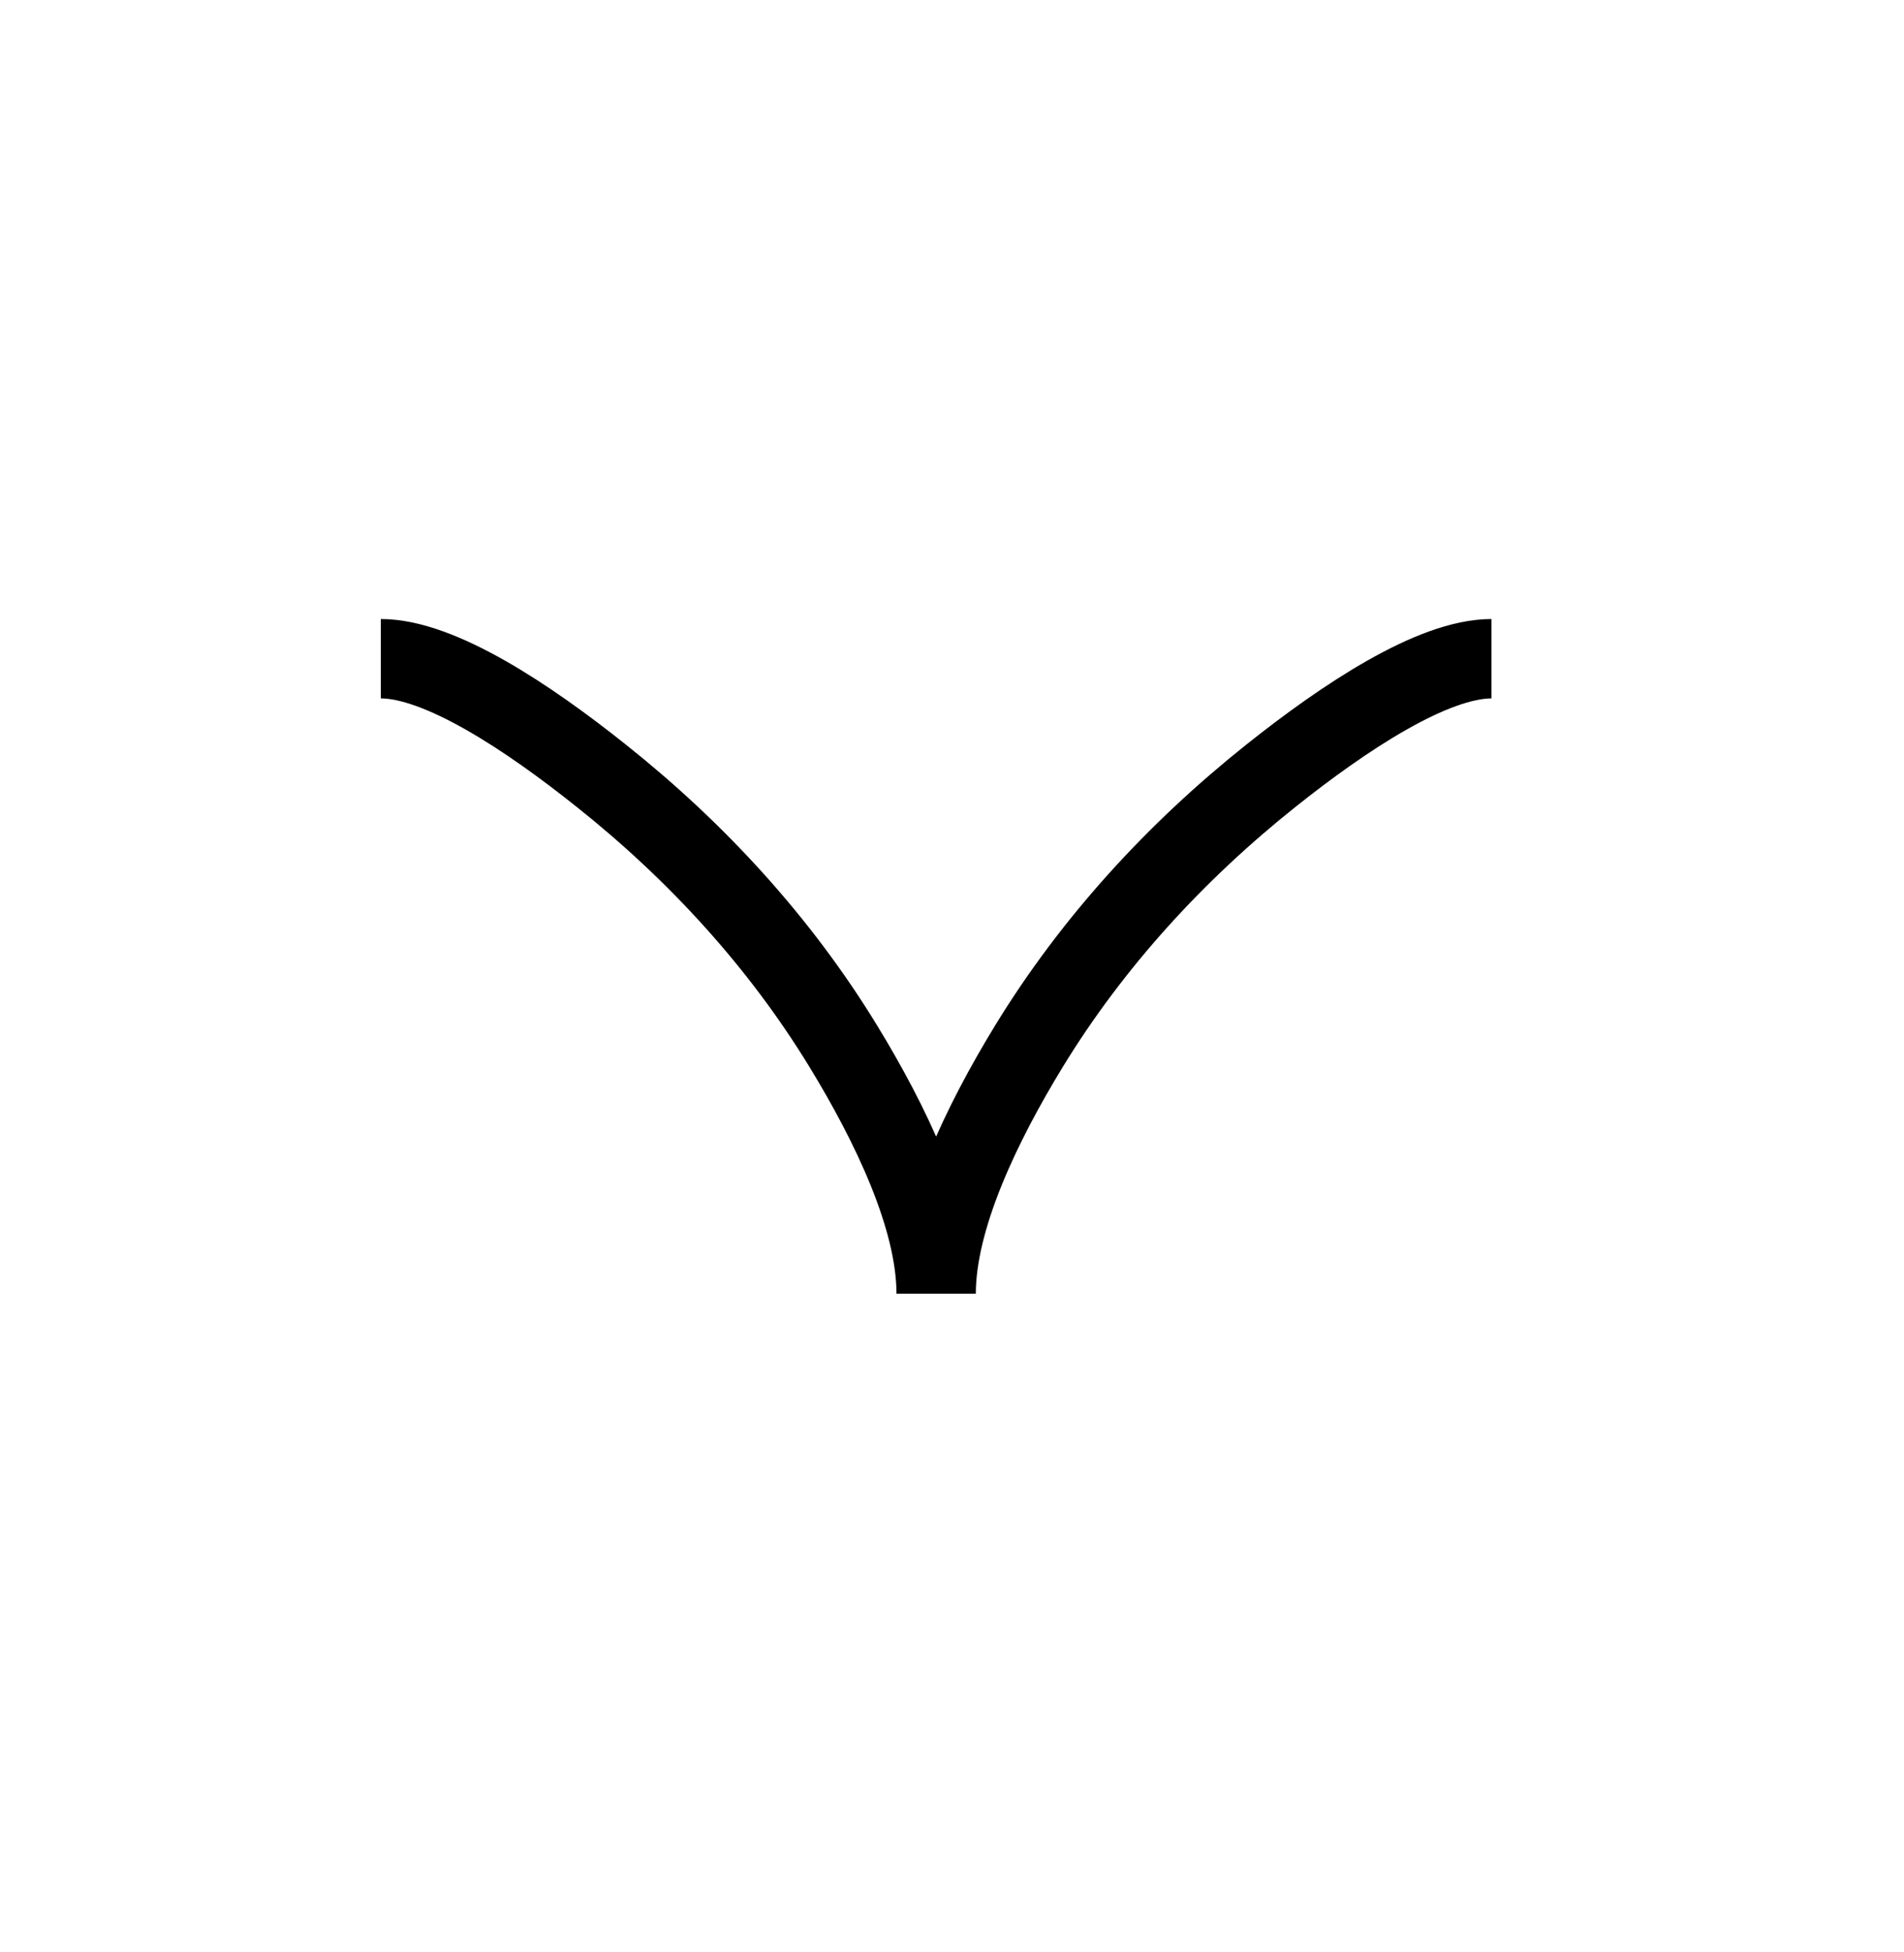 <svg width="40" height="41" viewBox="0 0 40 41" fill="none" xmlns="http://www.w3.org/2000/svg">
<path d="M8 13.833C9.237 13.833 11.083 15.055 12.633 16.292C14.633 17.882 16.378 19.782 17.71 21.96C18.708 23.593 19.667 25.573 19.667 27.167C19.667 25.573 20.625 23.592 21.623 21.96C22.957 19.782 24.702 17.882 26.698 16.292C28.25 15.055 30.1 13.833 31.333 13.833" stroke="black" stroke-width="1.667"/>
</svg>
